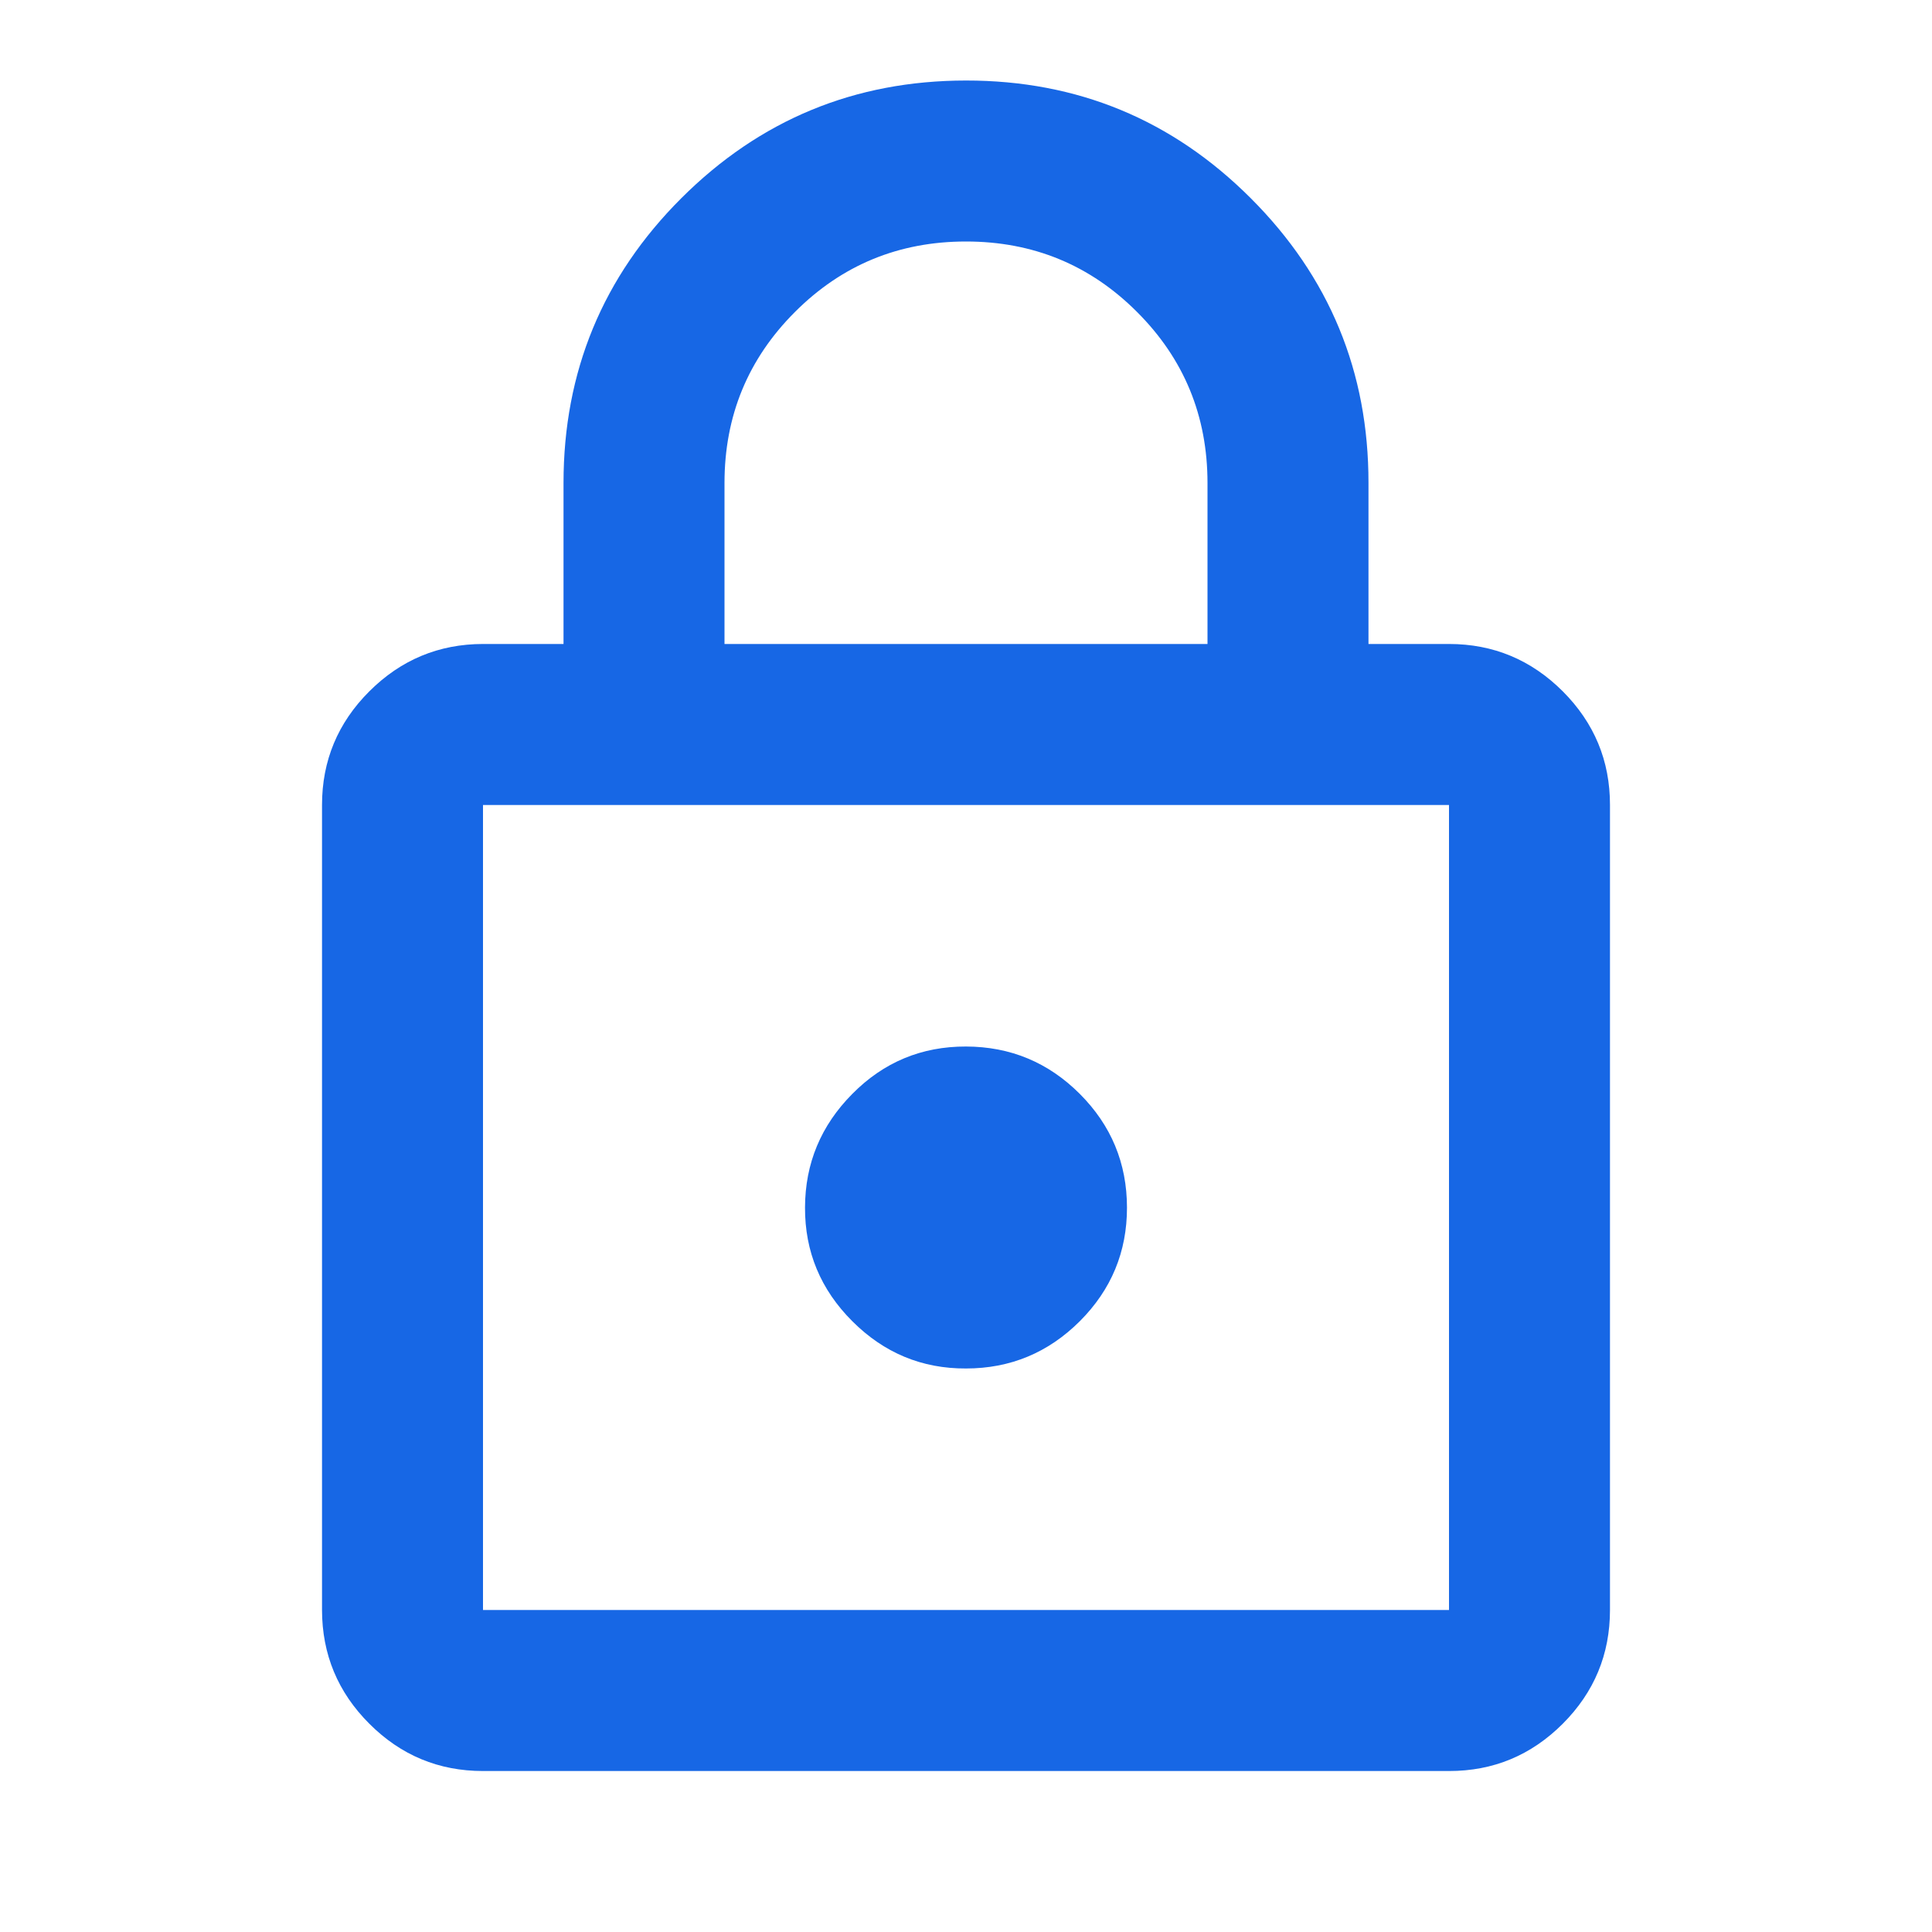 <svg xmlns="http://www.w3.org/2000/svg" width="34" height="34" viewBox="0 0 34 34" fill="none"><path d="M8.5 31.167C7.721 31.167 7.054 30.89 6.5 30.335C5.945 29.781 5.668 29.113 5.667 28.333V14.167C5.667 13.388 5.944 12.721 6.5 12.166C7.055 11.612 7.722 11.334 8.5 11.333H9.917V8.5C9.917 6.54 10.607 4.87 11.989 3.489C13.371 2.109 15.041 1.418 17 1.417C18.959 1.416 20.63 2.107 22.012 3.489C23.395 4.872 24.085 6.542 24.083 8.5V11.333H25.5C26.279 11.333 26.946 11.611 27.502 12.166C28.057 12.722 28.334 13.389 28.333 14.167V28.333C28.333 29.113 28.056 29.78 27.502 30.335C26.947 30.89 26.28 31.168 25.5 31.167H8.5ZM8.5 28.333H25.5V14.167H8.5V28.333ZM17 24.083C17.779 24.083 18.446 23.806 19.002 23.252C19.557 22.697 19.834 22.03 19.833 21.25C19.832 20.47 19.555 19.803 19.002 19.25C18.448 18.696 17.781 18.419 17 18.417C16.219 18.415 15.552 18.692 15 19.25C14.447 19.807 14.169 20.474 14.167 21.25C14.164 22.026 14.441 22.694 15 23.252C15.558 23.81 16.225 24.087 17 24.083ZM12.75 11.333H21.25V8.5C21.25 7.32 20.837 6.316 20.01 5.49C19.184 4.663 18.18 4.25 17 4.25C15.819 4.25 14.816 4.663 13.99 5.49C13.163 6.316 12.75 7.32 12.75 8.5V11.333Z" fill="#1767E5"></path></svg>